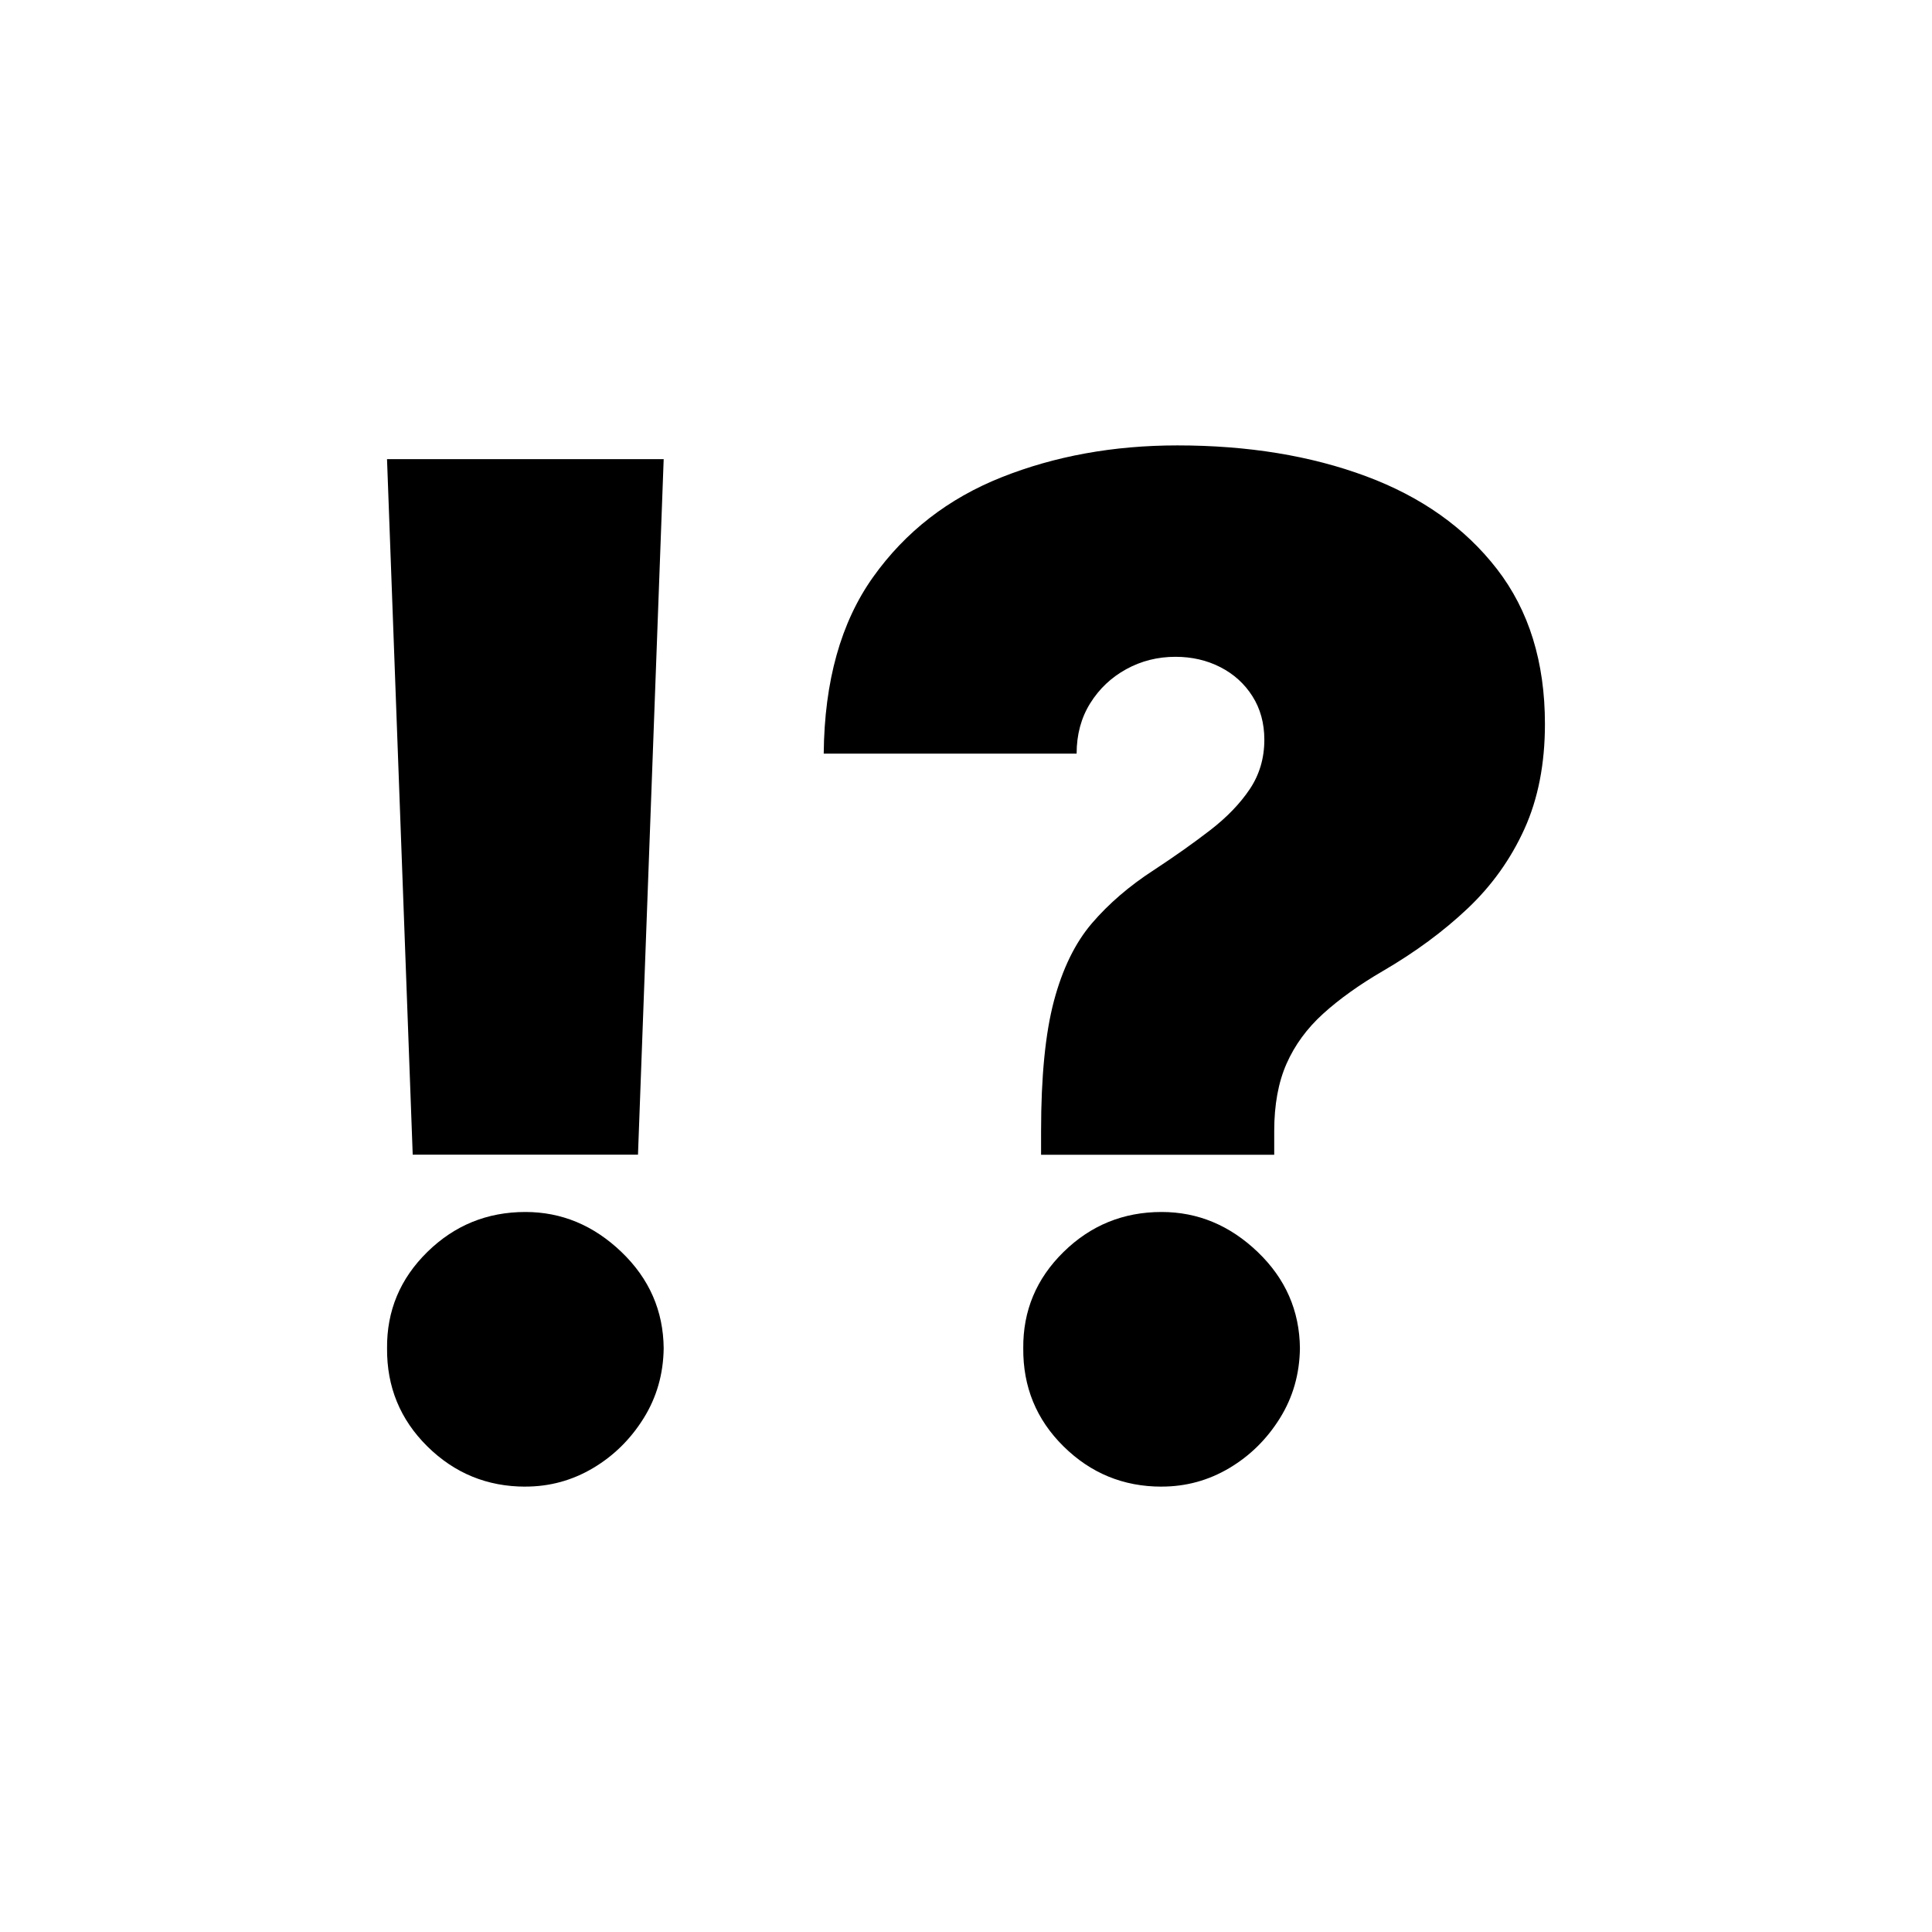 <?xml version="1.0" encoding="UTF-8"?>
<svg id="Icons" xmlns="http://www.w3.org/2000/svg" viewBox="0 0 500 500">
  <path d="m135.97,384.74c-9.89,0-18.35-3.47-25.38-10.42s-10.5-15.41-10.42-25.38c-.09-9.72,3.39-18.03,10.42-24.93s15.49-10.35,25.38-10.35c9.37,0,17.66,3.45,24.86,10.35,7.2,6.9,10.84,15.21,10.93,24.93-.09,6.65-1.81,12.68-5.18,18.09-3.37,5.41-7.73,9.72-13.1,12.91s-11.21,4.79-17.51,4.79Zm35.79-265.91l-6.65,180h-58.3l-6.65-180h71.59Z"/>
  <path d="m269.43,298.83v-6.14c0-14.06,1.11-25.27,3.32-33.62,2.22-8.35,5.5-15.06,9.84-20.13,4.35-5.07,9.67-9.65,15.98-13.74,5.45-3.58,10.33-7.03,14.64-10.36,4.3-3.32,7.71-6.86,10.23-10.61,2.51-3.75,3.77-8.01,3.77-12.78,0-4.26-1.02-8.01-3.07-11.25-2.05-3.24-4.82-5.75-8.31-7.54-3.5-1.79-7.37-2.68-11.63-2.68-4.6,0-8.84,1.07-12.72,3.2-3.88,2.13-6.99,5.07-9.33,8.82-2.34,3.75-3.52,8.1-3.52,13.04h-65.45c.17-18.75,4.43-33.98,12.78-45.7,8.35-11.72,19.43-20.33,33.24-25.82s28.98-8.25,45.51-8.25c18.24,0,34.52,2.66,48.84,7.99,14.32,5.33,25.61,13.34,33.88,24.03,8.27,10.7,12.4,24.06,12.4,40.08,0,10.31-1.77,19.37-5.31,27.17-3.54,7.8-8.44,14.66-14.7,20.58-6.26,5.92-13.57,11.31-21.92,16.17-6.14,3.58-11.29,7.27-15.47,11.06-4.18,3.79-7.33,8.1-9.46,12.91-2.13,4.82-3.2,10.63-3.2,17.45v6.14h-60.34Zm31.19,85.91c-9.89,0-18.34-3.47-25.38-10.42s-10.5-15.41-10.42-25.38c-.09-9.72,3.39-18.03,10.42-24.93s15.49-10.35,25.38-10.35c9.38,0,17.66,3.45,24.87,10.35,7.2,6.9,10.84,15.21,10.93,24.93-.09,6.65-1.81,12.68-5.18,18.09-3.37,5.41-7.73,9.72-13.1,12.91s-11.21,4.79-17.51,4.79Z"/>
</svg>